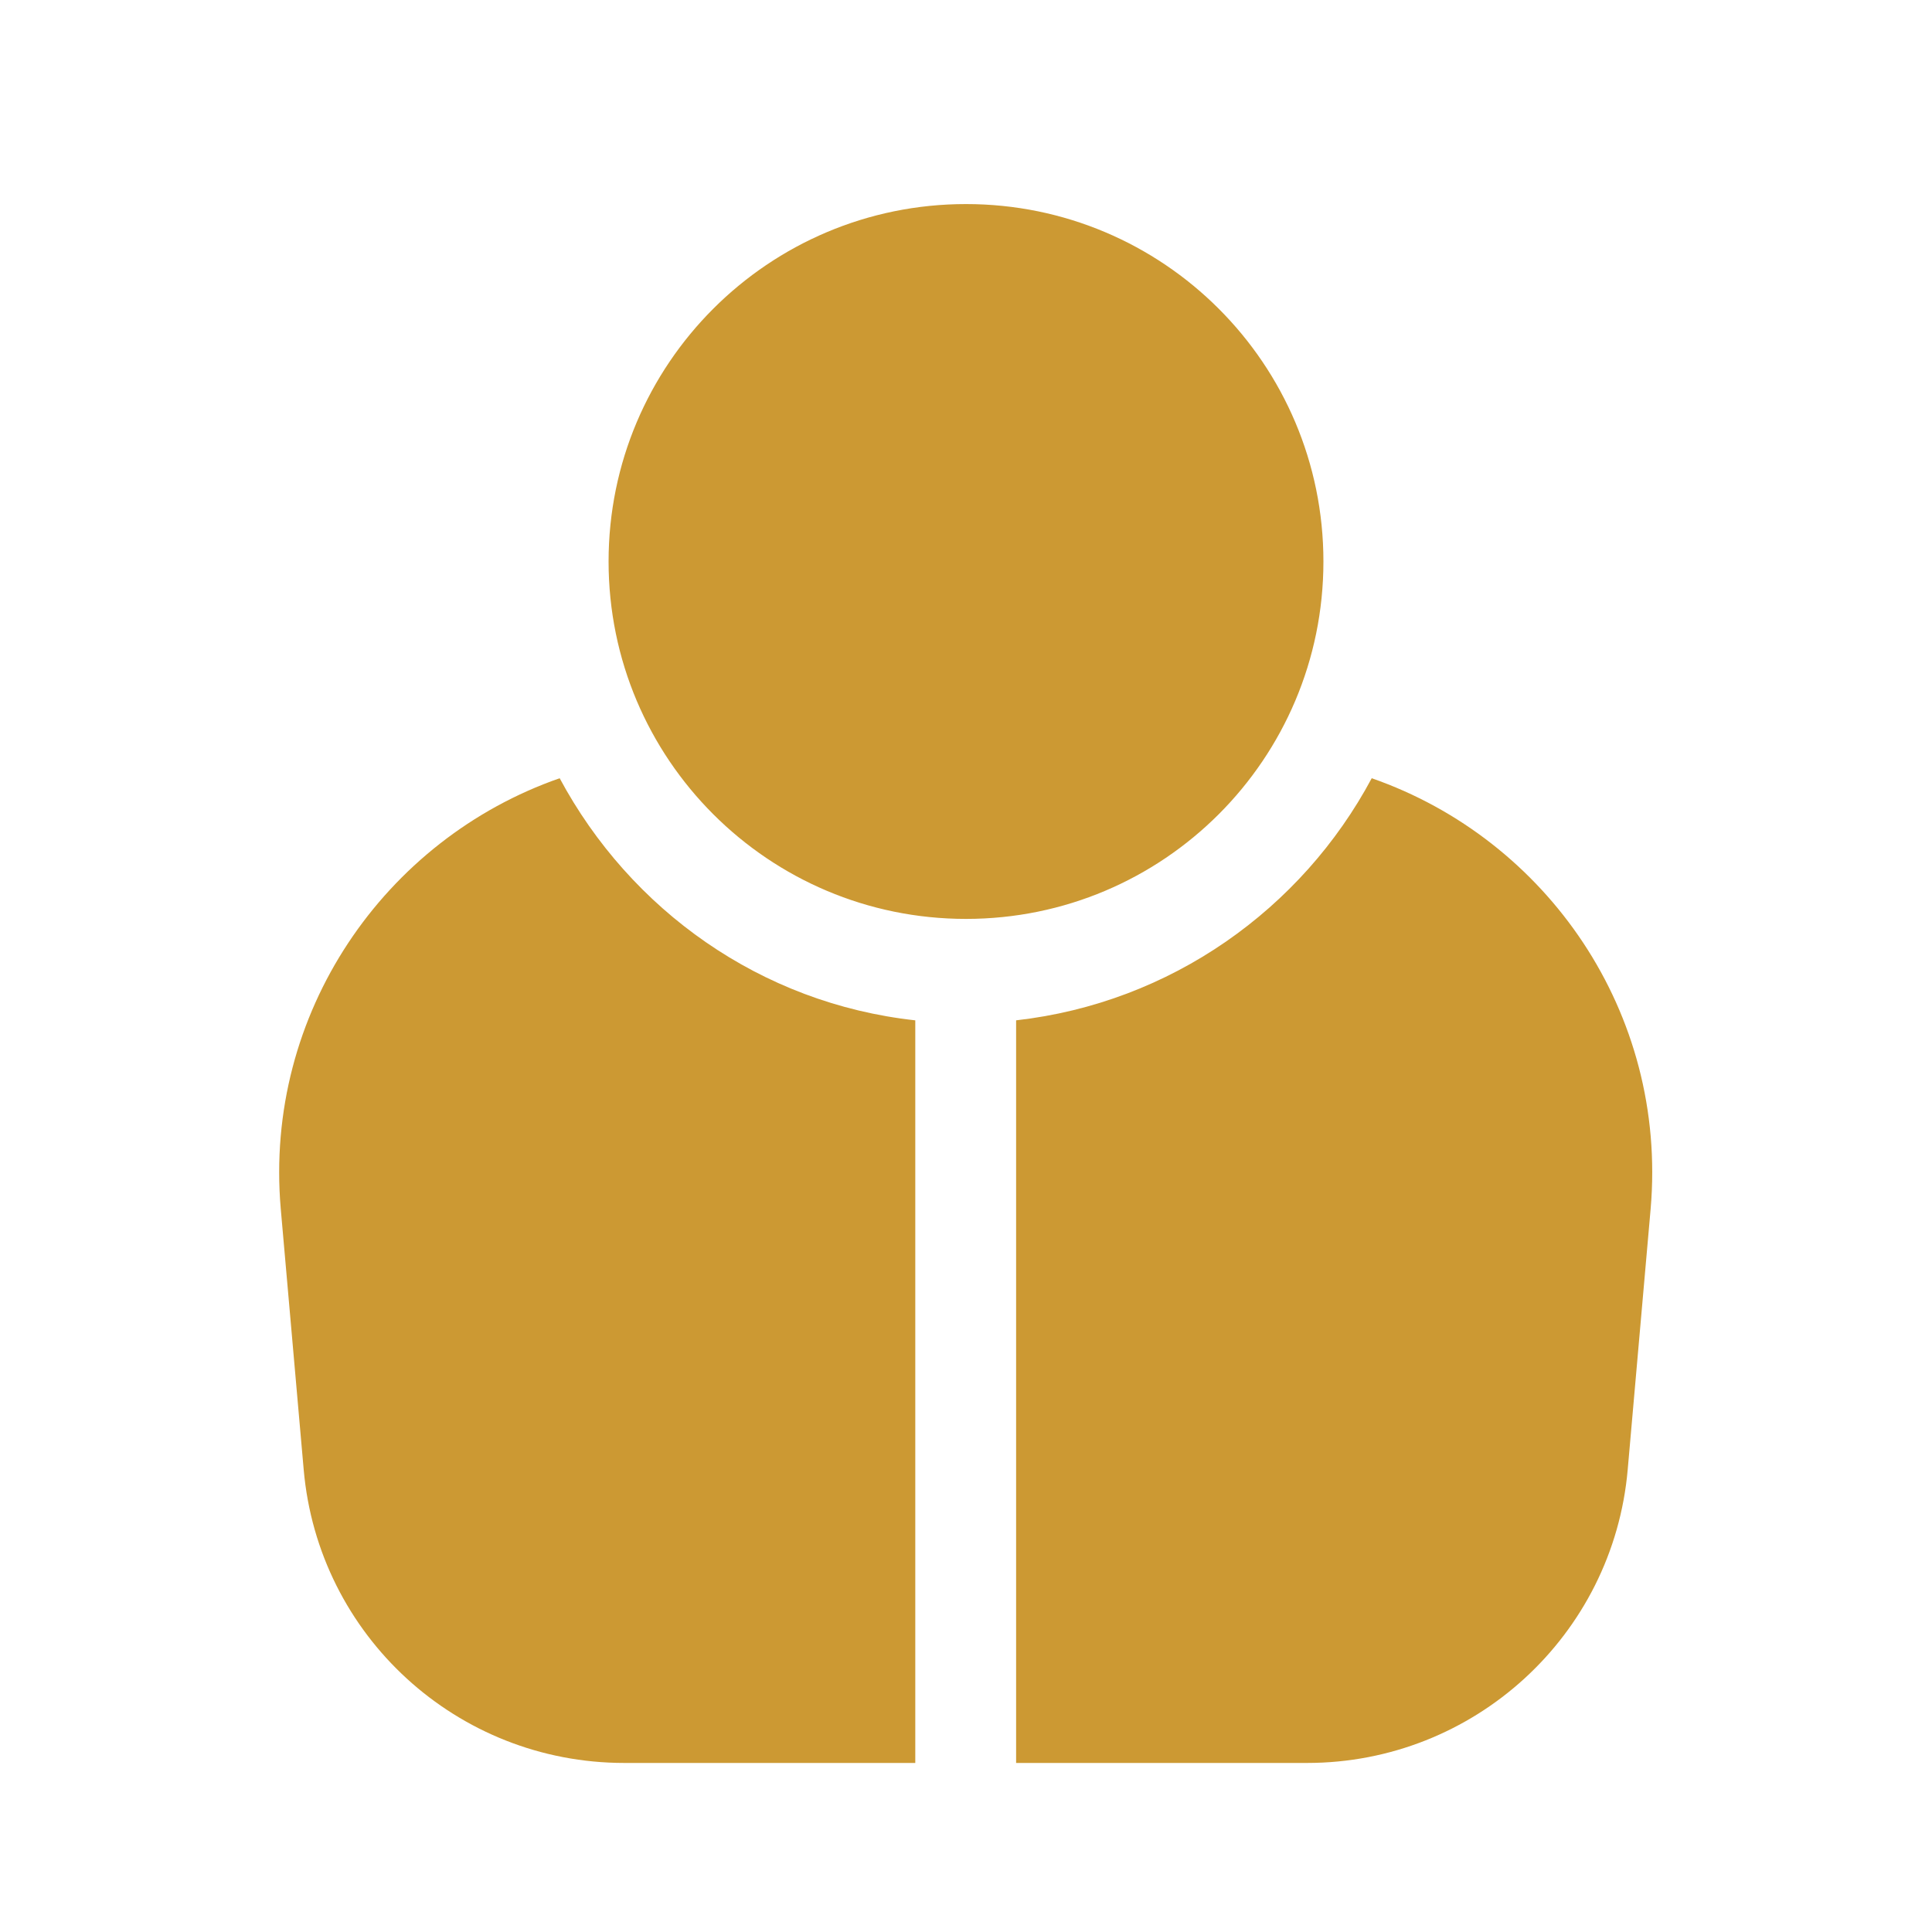 <svg width="32" height="32" viewBox="0 0 32 32" fill="none" xmlns="http://www.w3.org/2000/svg">
<path d="M16 15.22C12.73 15.22 10.08 12.57 10.08 9.3C10.08 6.03 12.73 3.38 16 3.38C19.27 3.38 21.92 6.03 21.92 9.3C21.92 12.57 19.27 15.22 16 15.22ZM15.16 16.9C12.6 16.62 10.44 15.07 9.27 12.89C6.37 13.9 4.37 16.78 4.65 20.02L5.03 24.34C5.27 27.09 7.57 29.2 10.34 29.2H15.16V16.9ZM22.72 12.89C21.56 15.06 19.39 16.61 16.83 16.9V29.2H21.65C24.41 29.2 26.72 27.09 26.96 24.34L27.34 20.02C27.62 16.77 25.62 13.9 22.72 12.89Z" fill="#CC9933"/>
</svg>
